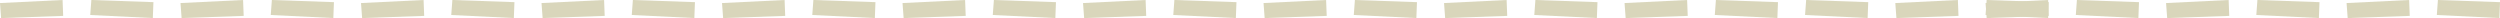 <svg width="277" height="2" viewBox="0 0 277 2" fill="none" xmlns="http://www.w3.org/2000/svg">
<path d="M0 0.338L6.933 1.94531e-05L7 1.761L0.122 2L0 0.338Z" fill="#D9D6BB"/>
<path d="M20 0.338L26.933 1.94531e-05L27 1.761L20.122 2L20 0.338Z" fill="#D9D6BB"/>
<path d="M10 1.662L16.933 2L17 0.239L10.122 4.10798e-08L10 1.662Z" fill="#D9D6BB"/>
<path d="M30 1.662L36.933 2L37 0.239L30.122 4.10798e-08L30 1.662Z" fill="#D9D6BB"/>
<path d="M80 0.338L86.933 1.94531e-05L87 1.761L80.122 2L80 0.338Z" fill="#D9D6BB"/>
<path d="M100 0.338L106.933 1.94531e-05L107 1.761L100.122 2L100 0.338Z" fill="#D9D6BB"/>
<path d="M220 0.338L226.933 1.94531e-05L227 1.761L220.122 2L220 0.338Z" fill="#D9D6BB"/>
<path d="M90 1.662L96.933 2L97 0.239L90.122 4.10798e-08L90 1.662Z" fill="#D9D6BB"/>
<path d="M110 1.662L116.933 2L117 0.239L110.122 4.10798e-08L110 1.662Z" fill="#D9D6BB"/>
<path d="M230 1.662L236.933 2L237 0.239L230.122 4.10798e-08L230 1.662Z" fill="#D9D6BB"/>
<path d="M40 0.338L46.933 1.94531e-05L47 1.761L40.122 2L40 0.338Z" fill="#D9D6BB"/>
<path d="M60 0.338L66.933 1.94531e-05L67 1.761L60.122 2L60 0.338Z" fill="#D9D6BB"/>
<path d="M50 1.662L56.933 2L57 0.239L50.122 4.10798e-08L50 1.662Z" fill="#D9D6BB"/>
<path d="M70 1.662L76.933 2L77 0.239L70.122 4.10798e-08L70 1.662Z" fill="#D9D6BB"/>
<path d="M120 0.338L126.933 1.94531e-05L127 1.761L120.122 2L120 0.338Z" fill="#D9D6BB"/>
<path d="M240 0.338L246.933 1.94531e-05L247 1.761L240.122 2L240 0.338Z" fill="#D9D6BB"/>
<path d="M140 0.338L146.933 1.94531e-05L147 1.761L140.122 2L140 0.338Z" fill="#D9D6BB"/>
<path d="M260 0.338L266.933 1.94531e-05L267 1.761L260.122 2L260 0.338Z" fill="#D9D6BB"/>
<path d="M130 1.662L136.933 2L137 0.239L130.122 4.10798e-08L130 1.662Z" fill="#D9D6BB"/>
<path d="M250 1.662L256.933 2L257 0.239L250.122 4.10798e-08L250 1.662Z" fill="#D9D6BB"/>
<path d="M150 1.662L156.933 2L157 0.239L150.122 4.10798e-08L150 1.662Z" fill="#D9D6BB"/>
<path d="M270 1.662L276.933 2L277 0.239L270.122 4.10798e-08L270 1.662Z" fill="#D9D6BB"/>
<path d="M160 0.338L166.933 1.94531e-05L167 1.761L160.122 2L160 0.338Z" fill="#D9D6BB"/>
<path d="M180 0.338L186.933 1.94531e-05L187 1.761L180.122 2L180 0.338Z" fill="#D9D6BB"/>
<path d="M210 0.338L216.933 1.94531e-05L217 1.761L210.122 2L210 0.338Z" fill="#D9D6BB"/>
<path d="M170 1.662L176.933 2L177 0.239L170.122 4.10798e-08L170 1.662Z" fill="#D9D6BB"/>
<path d="M200 1.662L206.933 2L207 0.239L200.122 4.10798e-08L200 1.662Z" fill="#D9D6BB"/>
<path d="M190 1.662L196.933 2L197 0.239L190.122 4.10798e-08L190 1.662Z" fill="#D9D6BB"/>
<path d="M220 1.662L226.933 2L227 0.239L220.122 4.10798e-08L220 1.662Z" fill="#D9D6BB"/>
</svg>
